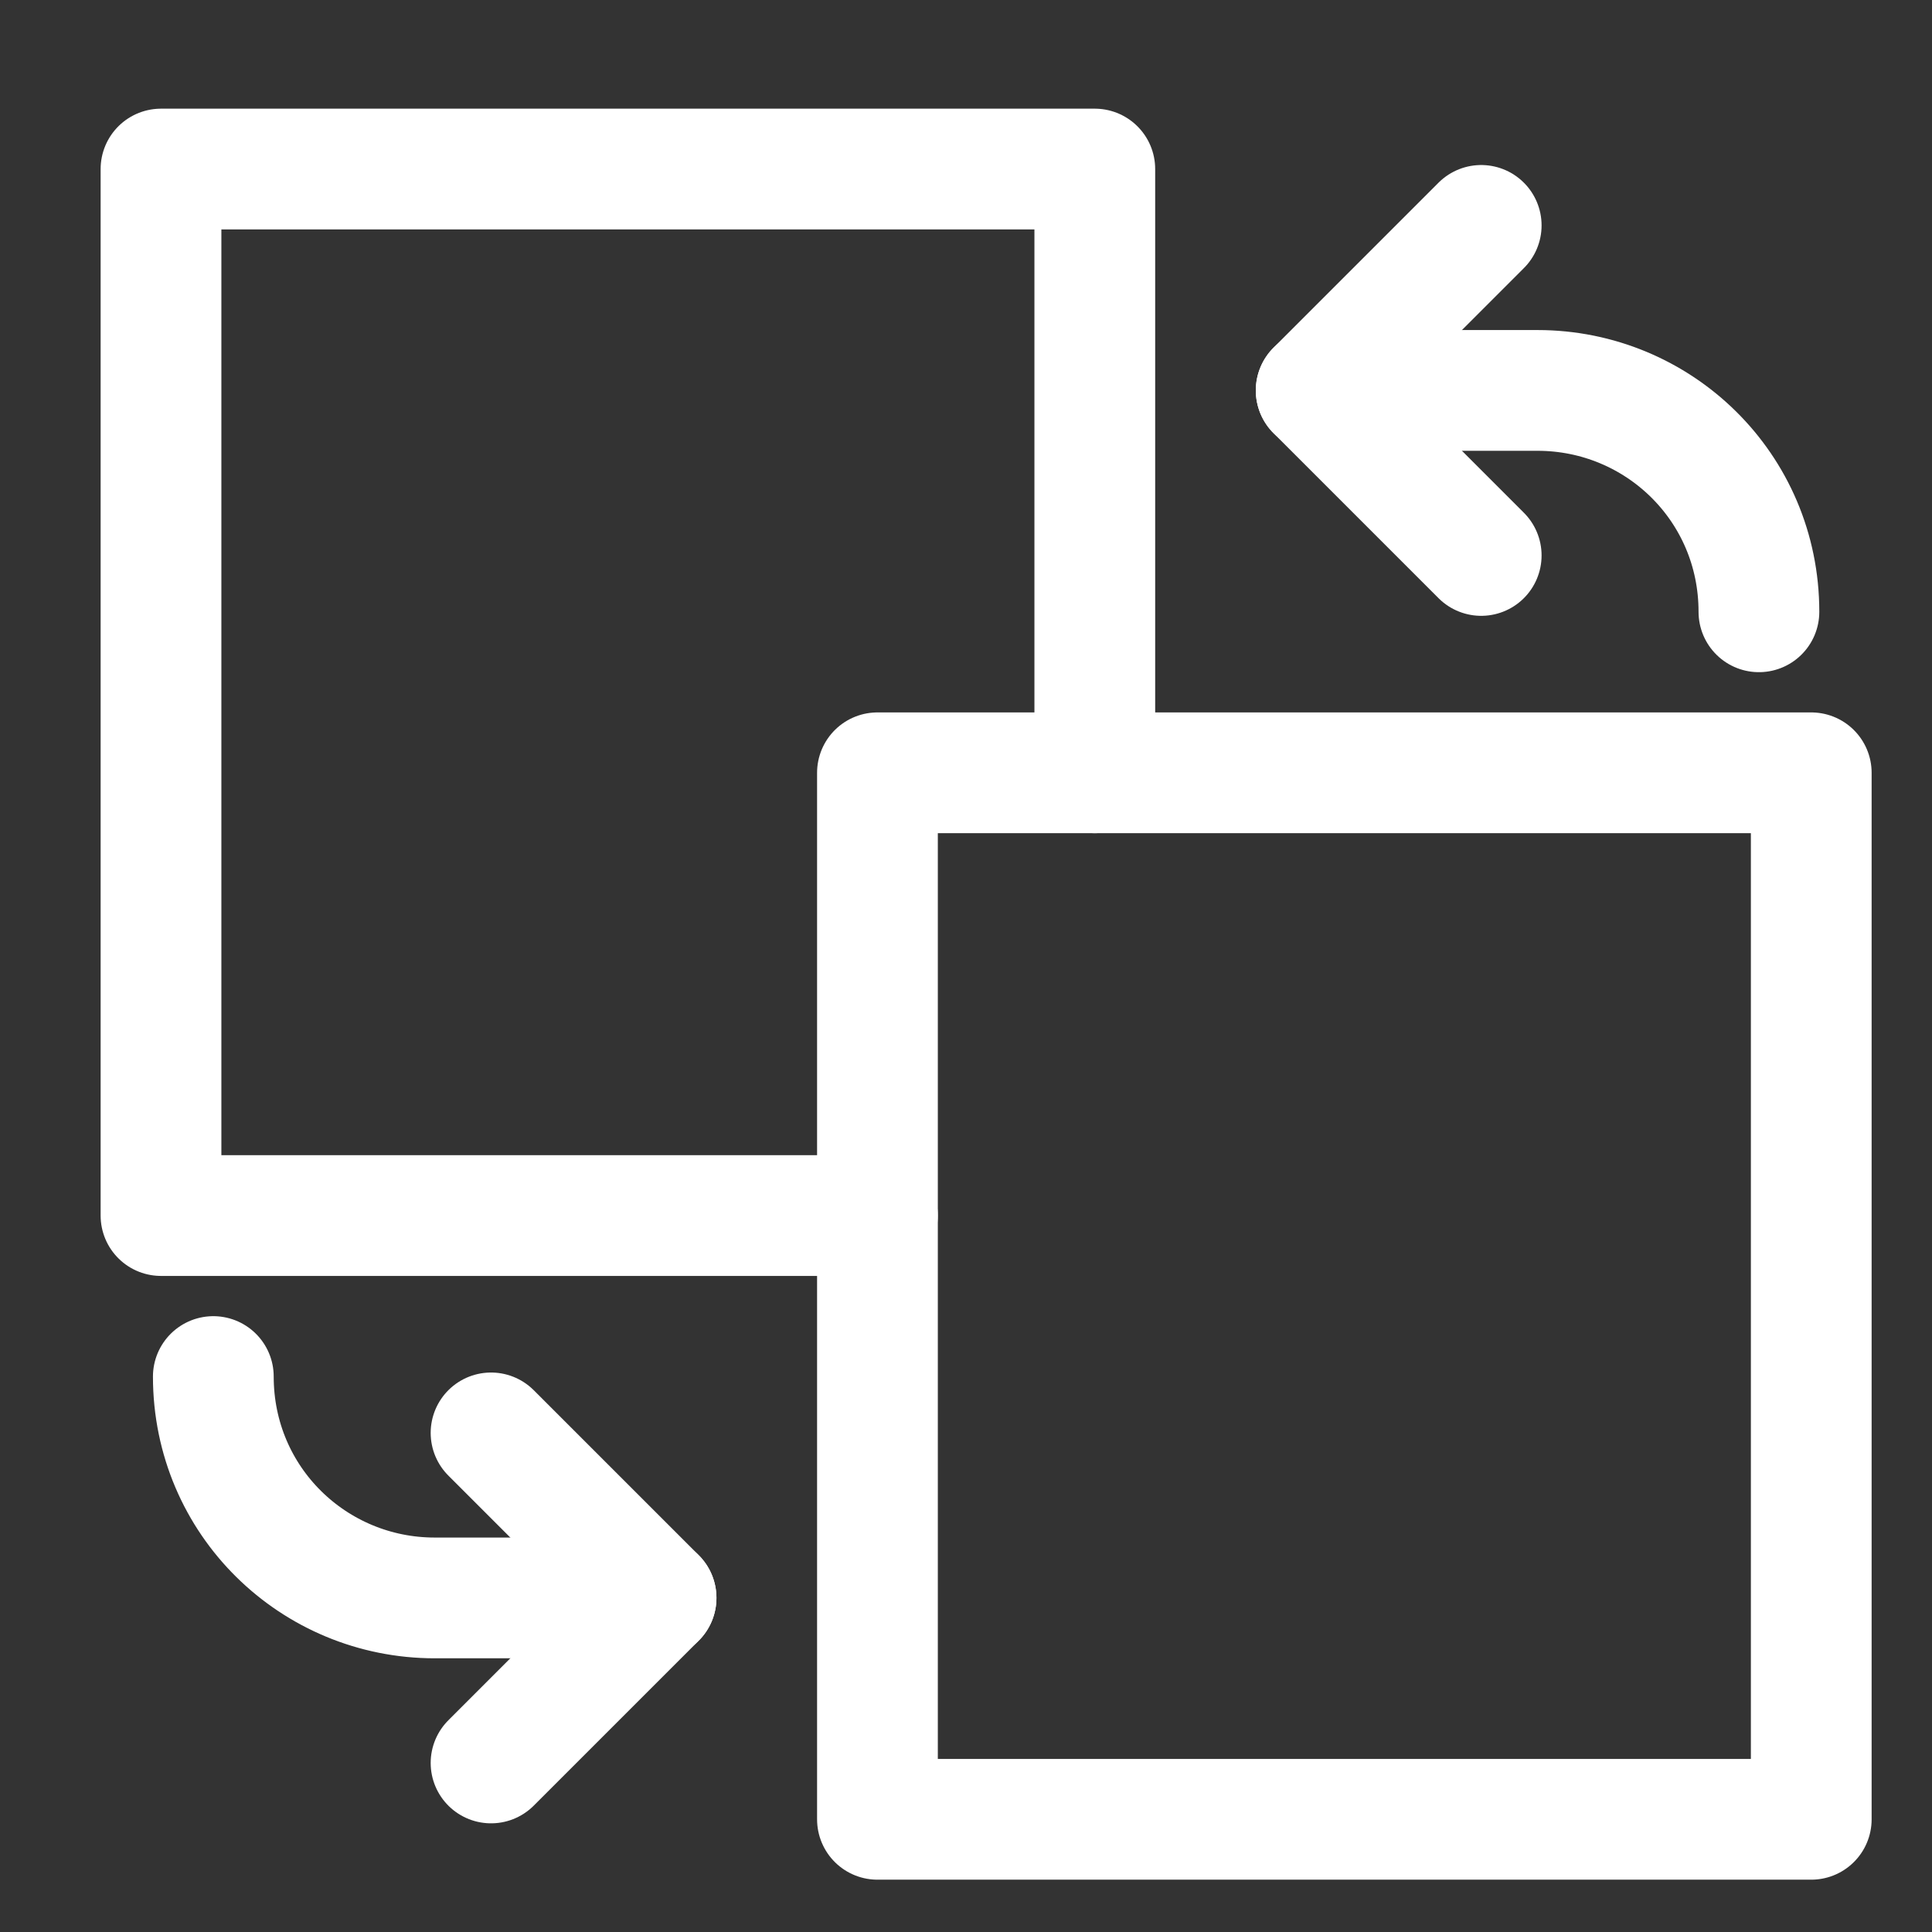 <?xml version="1.0" encoding="utf-8"?>
<!-- Generator: Adobe Illustrator 19.0.0, SVG Export Plug-In . SVG Version: 6.00 Build 0)  -->
<svg version="1.1" id="Layer_1" xmlns="http://www.w3.org/2000/svg" xmlns:xlink="http://www.w3.org/1999/xlink" x="0px" y="0px"
	 viewBox="-281 373 48 48" style="enable-background:new -281 373 48 48;" xml:space="preserve">
<rect x="-281" y="373" width="48" height="48" fill="#333333" stroke="none"/>
<style type="text/css">
	.st0{fill:none;stroke:#FFFFFF;stroke-width:3;stroke-linecap:round;stroke-linejoin:round;stroke-miterlimit:10;}
	.st1{fill:#FFFFFF;}
	.st2{fill:#FFFFFF;stroke:#FFFFFF;stroke-width:2;stroke-miterlimit:10;}
</style>
<rect x="-214.5" y="383.5" class="st0" width="28.6" height="33.7"/>
<polyline class="st0" points="-206.5,376.9 -179.6,376.9 -179.6,409.5 "/>
<line class="st0" x1="-209.7" y1="392.1" x2="-204.5" y2="392.1"/>
<line class="st0" x1="-200.2" y1="408.9" x2="-191" y2="408.9"/>
<line class="st0" x1="-209.7" y1="397.7" x2="-191" y2="397.7"/>
<line class="st0" x1="-209.7" y1="403.3" x2="-191" y2="403.3"/>
<path id="arrow_x5F_double" class="st1" d="M-312.8,397h13.4c2.9,0,5.3,2.6,5.3,5.5v-0.1c0,2.9-2.4,5.6-5.3,5.6h-15.4
	c-0.7,0-1-0.9-0.5-1.3l2.5-2.5c0.6-0.6,0.6-1.5,0-2.1c-0.6-0.6-1.5-0.6-2.1,0l-5.3,5.3c-1.2,1.2-1.2,3.1,0,4.2c0,0-0.1-0.1,5.3,5.3
	c0.6,0.6,1.5,0.6,2.1,0c0.6-0.6,0.6-1.5,0-2.1l-2.5-2.4c-0.5-0.5-0.1-1.2,0.5-1.2h14.7c5.9,0,8-4.5,8-8.5v-0.1
	c0-4.5-2.8-8.4-7.3-8.4h-13.4c-2.9,0-5.2-2.1-5.2-5v-0.1c0-2.9,2.3-4.9,5.2-4.9h15.4c0.7,0,1,0.8,0.5,1.3l-2.5,2.5
	c-0.6,0.6-0.6,1.5,0,2.1c0.6,0.6,1.5,0.6,2.1,0l5.3-5.3c1.2-1.2,1.2-3.1,0-4.2c0,0,0.1,0.1-5.3-5.3c-0.6-0.6-1.5-0.6-2.1,0
	c-0.6,0.6-0.6,1.5,0,2.1l2.5,2c0.5,0.5,0.1,0.8-0.5,0.8c-0.5,0-15.8,0-15.4,0c-4.5,0-8.2,4.5-8.2,9v-0.1
	C-321,393.5-317.3,397-312.8,397z"/>
<circle class="st0" cx="-249.3" cy="338.2" r="20.3"/>
<polyline class="st0" points="-255.3,331.2 -263.6,339.6 -255.3,347.9 "/>
<polyline class="st0" points="-242.8,331.2 -234.5,339.6 -242.8,347.9 "/>
<line class="st0" x1="-251.2" y1="347.9" x2="-247" y2="331.2"/>
<g>
	<g>
		<path class="st2" d="M-257,441.7c-0.4,0-0.7-0.3-0.7-0.7v-2.8c0-0.4,0.3-0.7,0.7-0.7c0.4,0,0.7,0.3,0.7,0.7v2.8
			C-256.3,441.4-256.6,441.7-257,441.7z"/>
	</g>
	<g>
		<path class="st2" d="M-265.3,444c-0.2,0-0.5-0.1-0.6-0.3l-1.4-2.4c-0.2-0.3-0.1-0.8,0.3-0.9c0.3-0.2,0.8-0.1,0.9,0.3l1.4,2.4
			c0.2,0.3,0.1,0.8-0.3,0.9C-265.1,443.9-265.2,444-265.3,444z"/>
	</g>
	<g>
		<path class="st2" d="M-271.4,450.1c-0.1,0-0.2,0-0.3-0.1l-2.4-1.4c-0.3-0.2-0.4-0.6-0.3-0.9c0.2-0.3,0.6-0.4,0.9-0.3l2.4,1.4
			c0.3,0.2,0.4,0.6,0.3,0.9C-270.9,449.9-271.2,450.1-271.4,450.1z"/>
	</g>
	<g>
		<path class="st2" d="M-273.6,458.4h-2.8c-0.4,0-0.7-0.3-0.7-0.7c0-0.4,0.3-0.7,0.7-0.7h2.8c0.4,0,0.7,0.3,0.7,0.7
			C-273,458.1-273.3,458.4-273.6,458.4z"/>
	</g>
	<g>
		<path class="st2" d="M-273.8,468.1c-0.2,0-0.5-0.1-0.6-0.3c-0.2-0.3-0.1-0.8,0.3-0.9l2.4-1.4c0.3-0.2,0.8-0.1,0.9,0.3
			s0.1,0.8-0.3,0.9l-2.4,1.4C-273.6,468.1-273.7,468.1-273.8,468.1z"/>
	</g>
	<g>
		<path class="st2" d="M-266.7,475.2c-0.1,0-0.2,0-0.3-0.1c-0.3-0.2-0.4-0.6-0.3-0.9l1.4-2.4c0.2-0.3,0.6-0.4,0.9-0.3
			c0.3,0.2,0.4,0.6,0.3,0.9l-1.4,2.4C-266.2,475.1-266.5,475.2-266.7,475.2z"/>
	</g>
	<g>
		<path class="st2" d="M-257,477.8c-0.4,0-0.7-0.3-0.7-0.7v-2.8c0-0.4,0.3-0.7,0.7-0.7c0.4,0,0.7,0.3,0.7,0.7v2.8
			C-256.3,477.5-256.6,477.8-257,477.8z"/>
	</g>
	<g>
		<path class="st2" d="M-247.3,475.2c-0.2,0-0.5-0.1-0.6-0.3l-1.4-2.4c-0.2-0.3-0.1-0.8,0.3-0.9c0.3-0.2,0.8-0.1,0.9,0.3l1.4,2.4
			c0.2,0.3,0.1,0.8-0.3,0.9C-247.1,475.2-247.2,475.2-247.3,475.2z"/>
	</g>
	<g>
		<path class="st2" d="M-240.2,468.1c-0.1,0-0.2,0-0.3-0.1l-2.4-1.4c-0.3-0.2-0.4-0.6-0.3-0.9c0.2-0.3,0.6-0.4,0.9-0.3l2.4,1.4
			c0.3,0.2,0.4,0.6,0.3,0.9C-239.7,468-239.9,468.1-240.2,468.1z"/>
	</g>
	<g>
		<path class="st2" d="M-237.6,458.4h-2.8c-0.4,0-0.7-0.3-0.7-0.7c0-0.4,0.3-0.7,0.7-0.7h2.8c0.4,0,0.7,0.3,0.7,0.7
			C-236.9,458.1-237.2,458.4-237.6,458.4z"/>
	</g>
	<g>
		<path class="st2" d="M-242.6,450.1c-0.2,0-0.5-0.1-0.6-0.3c-0.2-0.3-0.1-0.8,0.3-0.9l2.4-1.4c0.3-0.2,0.8-0.1,0.9,0.3
			c0.2,0.3,0.1,0.8-0.3,0.9l-2.4,1.4C-242.3,450-242.5,450.1-242.6,450.1z"/>
	</g>
	<g>
		<path class="st2" d="M-248.7,444c-0.1,0-0.2,0-0.3-0.1c-0.3-0.2-0.4-0.6-0.3-0.9l1.4-2.4c0.2-0.3,0.6-0.4,0.9-0.3
			c0.3,0.2,0.4,0.6,0.3,0.9l-1.4,2.4C-248.2,443.9-248.4,444-248.7,444z"/>
	</g>
	<g>
		<path class="st2" d="M-257,477.8c-11.1,0-20.1-9-20.1-20.1c0-0.4,0.3-0.7,0.7-0.7h18.7v-18.7c0-0.4,0.3-0.7,0.7-0.7
			c11.1,0,20.1,9,20.1,20.1C-236.9,468.8-245.9,477.8-257,477.8z M-275.7,458.4c0.4,10,8.6,18,18.7,18c10.3,0,18.7-8.4,18.7-18.7
			c0-10.1-8-18.3-18-18.7v18.7c0,0.4-0.3,0.7-0.7,0.7H-275.7z"/>
	</g>
</g>
<polyline class="st0" points="-259.2,403.2 -277,403.2 -277,377.2 -253.8,377.2 -253.8,392.2 "/>
<rect x="-259.2" y="392.2" class="st0" width="23.2" height="26"/>
<path class="st0" d="M-248.3,382.7h5.5c3,0,5.5,2.4,5.5,5.5l0,0"/>
<polyline class="st0" points="-244.2,378.6 -248.3,382.7 -244.2,386.8 "/>
<path class="st0" d="M-264.7,412.7h-5.5c-3,0-5.5-2.4-5.5-5.5l0,0"/>
<polyline class="st0" points="-268.8,416.8 -264.7,412.7 -268.8,408.6 "/>
</svg>
